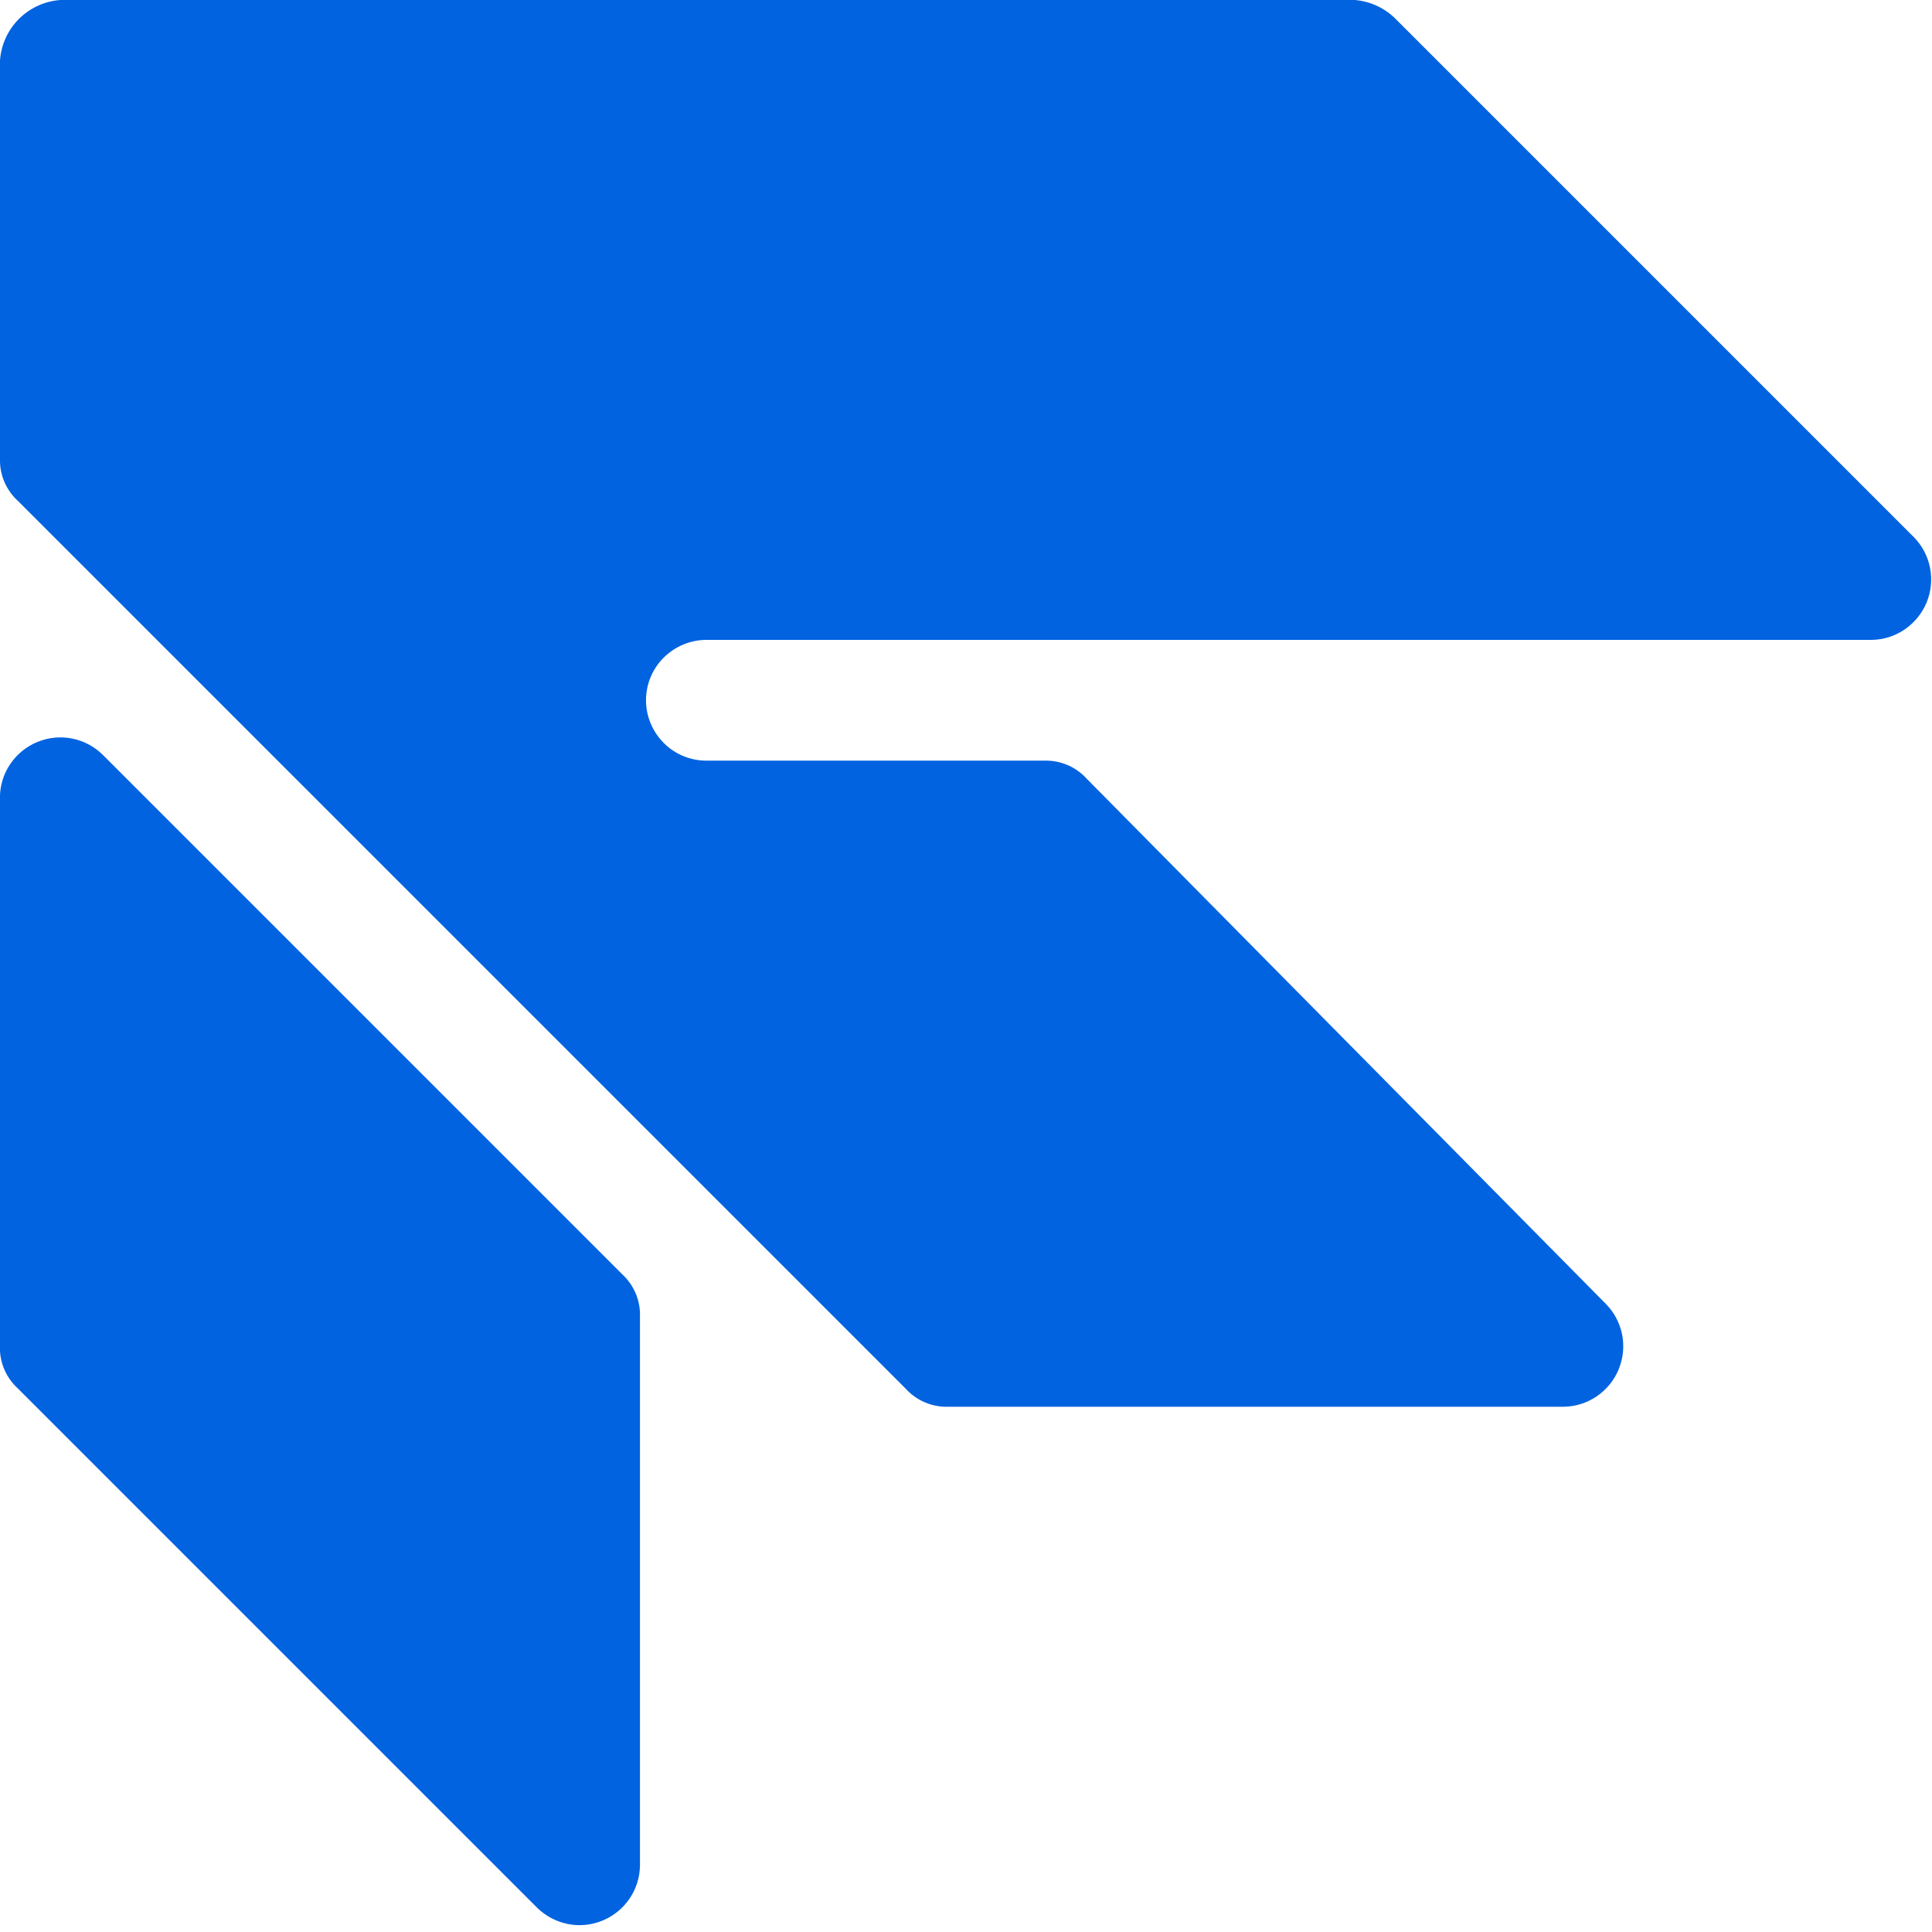 <svg fill="none" height="24" viewBox="0 0 24 24" width="24" xmlns="http://www.w3.org/2000/svg" xmlns:xlink="http://www.w3.org/1999/xlink"><clipPath id="a"><path d="m0 0h24v24h-24z"/></clipPath><g clip-path="url(#a)" fill="#0263e0"><path d="m1.275 9.375c-.105-.103-.238-.173-.382-.201-.144-.028-.293-.013-.429.043s-.252.15-.335.272c-.083.121-.128.264-.13.411v6.825c-.003.099.016.197.055.287.039.091.097.172.17.238l6.45 6.45c.105.103.238.172.382.201s.293.013.429-.043.252-.15.335-.272c.083-.121.128-.264.13-.411v-6.825c.003-.099-.016-.197-.055-.287s-.097-.172-.17-.238z"/><path d="m.75 0c-.194.014-.377.097-.515.235-.138.138-.221.321-.235.515v4.95c-.003.099.016.197.055.287.039.091.097.172.17.238l11.025 11.025c.066.073.147.131.238.17.091.039.189.058.287.055h7.65c.147-.002.29-.047.411-.13s.216-.199.272-.335c.056-.136.071-.285.043-.429-.028-.144-.098-.277-.201-.382l-6.45-6.525c-.066-.073-.147-.131-.238-.17s-.189-.058-.287-.055h-4.2c-.199 0-.39-.079-.53-.22s-.22-.331-.22-.53.079-.39.22-.53.331-.22.53-.22h14.475c.147-.002.29-.047.411-.13.121-.083.216-.199.272-.335s.071-.285.043-.429c-.028-.144-.098-.277-.201-.382l-6.45-6.45c-.142-.136-.328-.216-.525-.225z"/></g></svg>